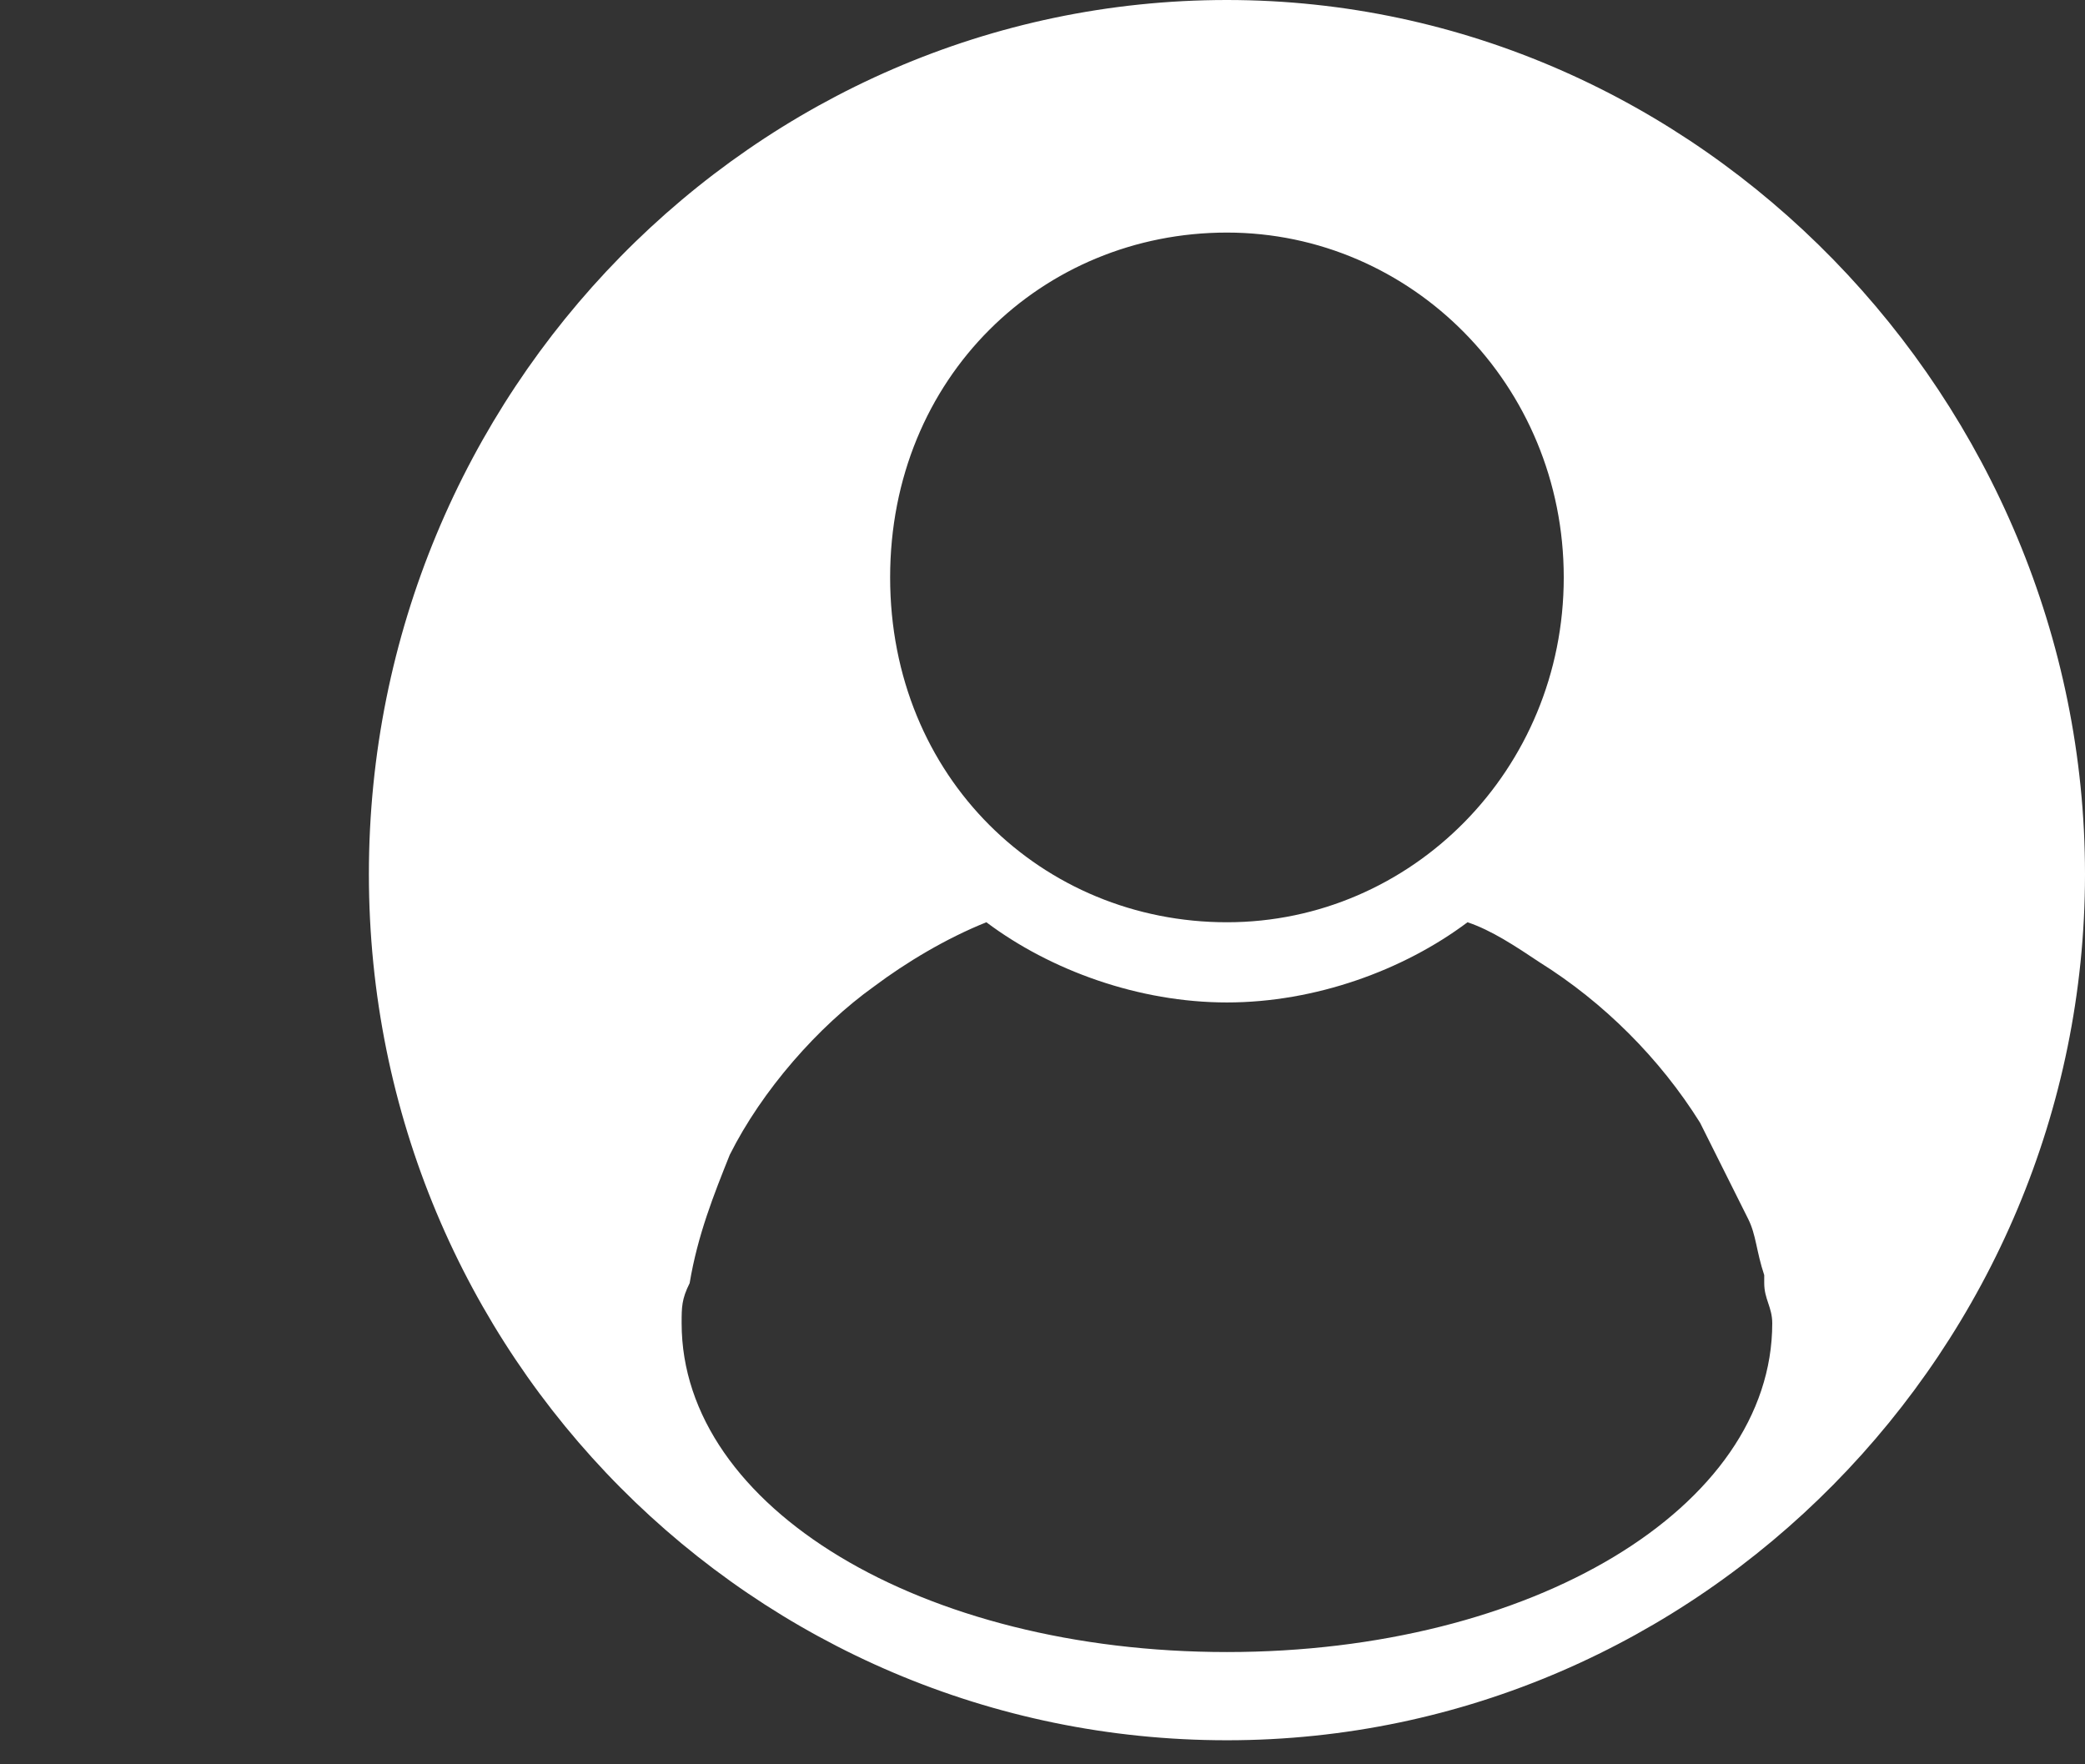 <?xml version="1.0" encoding="utf-8"?>
<!-- Generator: Adobe Illustrator 26.3.1, SVG Export Plug-In . SVG Version: 6.00 Build 0)  -->
<svg version="1.1" id="Layer_1" xmlns="http://www.w3.org/2000/svg" xmlns:xlink="http://www.w3.org/1999/xlink" x="0px" y="0px"
	 viewBox="0 0 26 22" style="enable-background:new 0 0 26 22;" xml:space="preserve">
<rect x="0" y="0" width="26" height="22" fill="#333333" stroke="none"/>
<style type="text/css">
	.st0{fill:#FFFFFF;}
</style>
<path class="st0" d="M15.3,0C9.4,0,4.6,4.9,4.6,10.9s4.8,10.8,10.7,10.8S26,16.8,26,10.9S21.2,0,15.3,0z M15.3,2.9
	c2.3,0,4.2,1.9,4.2,4.3s-1.9,4.3-4.2,4.3s-4.2-1.8-4.2-4.3S13,2.9,15.3,2.9z M15.3,20.6c-3.8,0-6.8-1.8-6.8-4.1l0,0l0,0l0,0
	c0-0.2,0-0.3,0.1-0.5c0.1-0.6,0.3-1.1,0.5-1.6c0.4-0.8,1.1-1.6,1.8-2.1c0.4-0.3,0.9-0.6,1.4-0.8l0,0c0.8,0.6,1.9,1,3,1s2.2-0.4,3-1
	c0.3,0.1,0.6,0.3,0.9,0.5c0.8,0.5,1.5,1.2,2,2c0.2,0.4,0.4,0.8,0.6,1.2c0.1,0.2,0.1,0.4,0.2,0.7V16c0,0.2,0.1,0.3,0.1,0.5l0,0l0,0
	l0,0C22.1,18.8,19.1,20.6,15.3,20.6z"/>
</svg>
